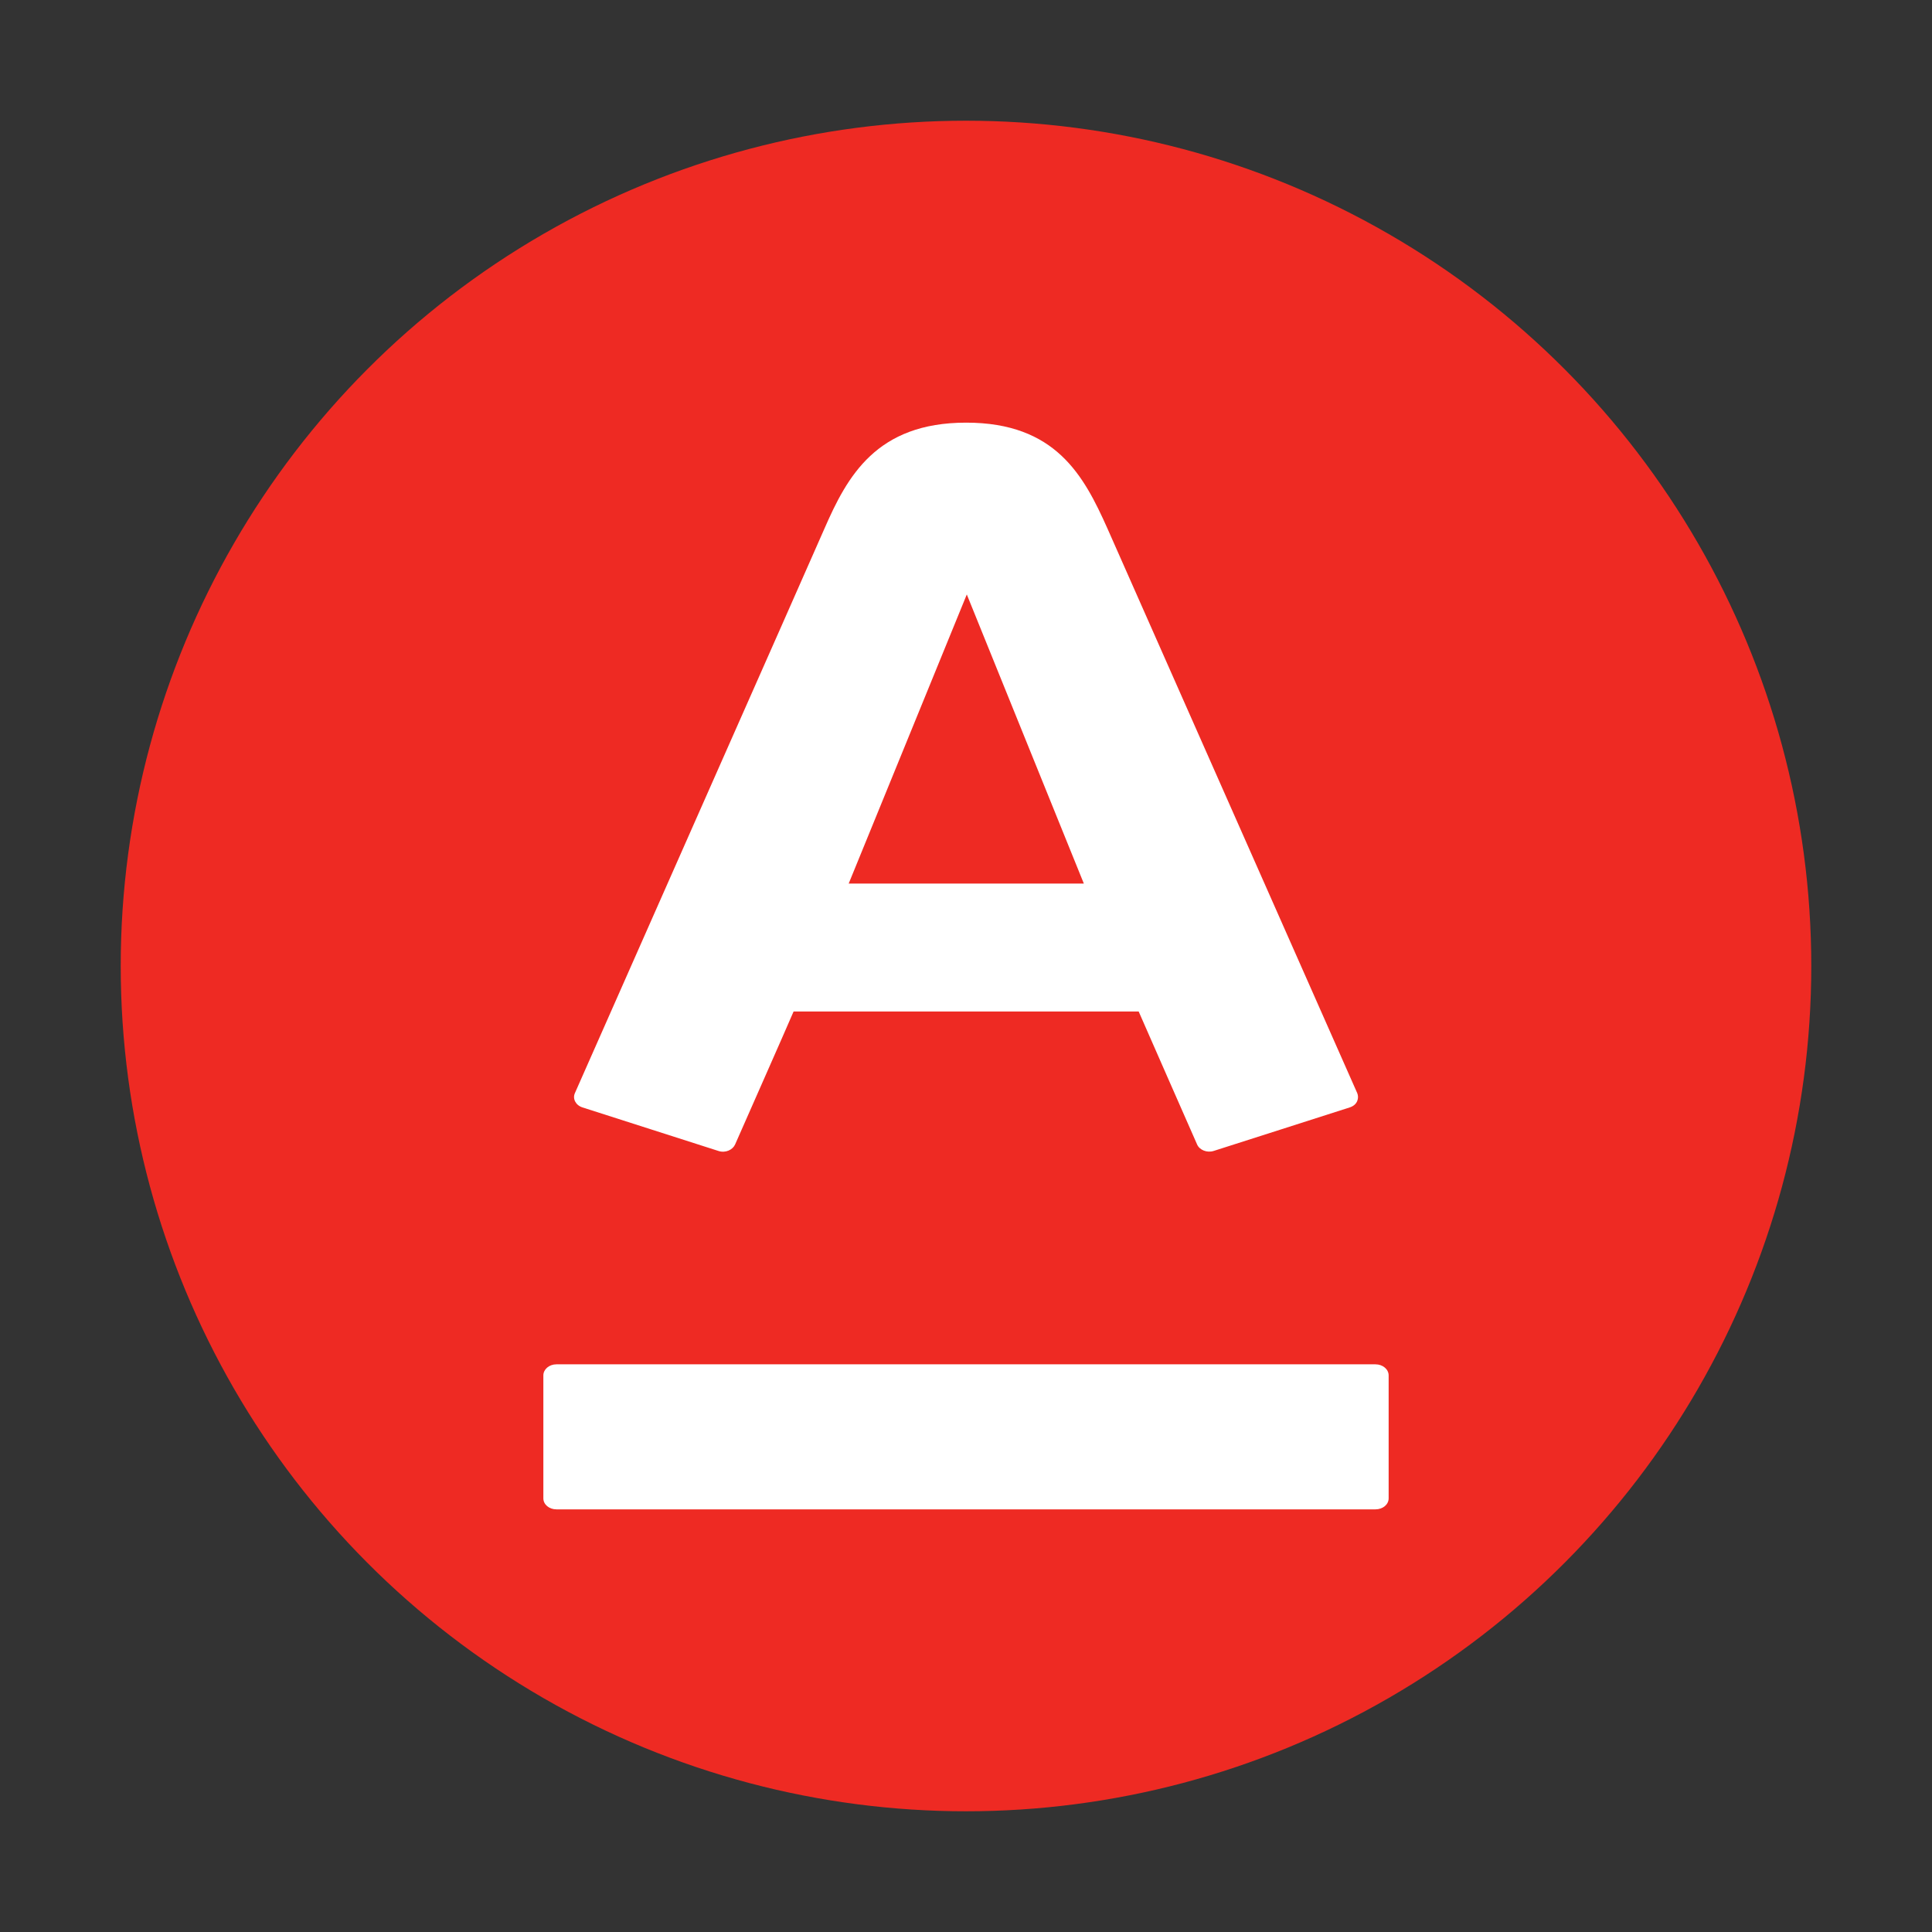 <svg width="29" height="29" viewBox="0 0 29 29" fill="none" xmlns="http://www.w3.org/2000/svg">
<rect x="0" y="0" width="29" height="29" fill="#333333" stroke="none"/>
<circle cx="14.5" cy="14.5" r="12.688" fill="#EE2A23"/>
<path d="M8.156 20.645C8.156 20.554 8.243 20.479 8.352 20.479H20.646C20.757 20.479 20.844 20.554 20.844 20.645V22.491C20.844 22.583 20.757 22.656 20.646 22.656H8.352C8.243 22.656 8.156 22.583 8.156 22.491V20.645Z" fill="white"/>
<path fill-rule="evenodd" clip-rule="evenodd" d="M14.502 6.344C15.847 6.344 16.269 7.14 16.624 7.935L20.373 16.409C20.401 16.476 20.382 16.584 20.259 16.623C20.135 16.662 18.319 17.245 18.218 17.276C18.117 17.308 18.005 17.262 17.969 17.179C17.931 17.097 17.177 15.375 17.092 15.183H11.912C11.831 15.375 11.068 17.101 11.034 17.179C10.999 17.258 10.891 17.312 10.783 17.276C10.676 17.241 8.853 16.658 8.744 16.623C8.64 16.59 8.592 16.492 8.629 16.409C8.757 16.114 12.199 8.341 12.375 7.935C12.717 7.152 13.153 6.344 14.502 6.344ZM12.739 13.263L14.512 8.923L16.269 13.263H12.739Z" fill="white"/>
</svg>
